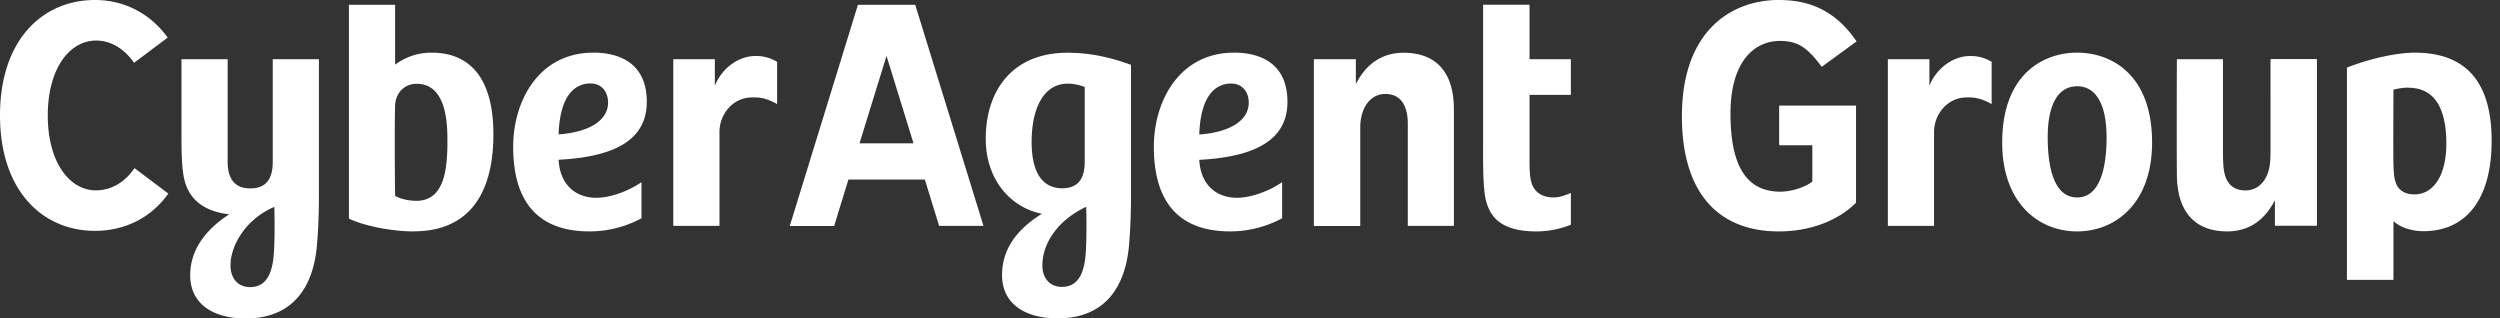 <svg fill="none" viewBox="0 0 157 20" xmlns="http://www.w3.org/2000/svg"><rect x="0" y="0" width="157" height="20" fill="#333333" stroke="none"/><path d="M152.172 14.518c-.697 0-1.443-.234-1.863-.633v3.69h-2.922V4.246c1.529-.605 3.207-.939 4.259-.939 3.249 0 4.828 1.877 4.828 5.532s-1.579 5.68-4.302 5.68zm-.931-9.015c-.306 0-.569.043-.932.128 0 0-.021 4.124 0 4.72.022.541.036.854.171 1.188.171.427.576.669 1.145.669 1.173 0 2.005-1.152 2.005-3.193 0-2.04-.626-3.505-2.396-3.505zm-8.376 8.681V12.57c-.718 1.415-1.799 1.962-3 1.962-2.012 0-3.136-1.222-3.157-3.533-.021-2.353 0-7.28 0-7.28h2.894v5.488c0 .526 0 1.06.057 1.472.106.711.476 1.28 1.358 1.28.725 0 1.244-.505 1.45-1.237.128-.434.121-.982.121-1.515V3.711h2.915v10.466h-2.638zm-12.421.348c-2.431 0-4.706-1.791-4.706-5.58 0-4.295 2.581-5.646 4.706-5.646 2.126 0 4.707 1.35 4.707 5.645 0 3.79-2.275 5.581-4.707 5.581zm0-9.114c-1.279 0-1.848 1.294-1.848 3.2 0 1.905.398 3.782 1.848 3.782 1.451 0 1.849-1.899 1.849-3.783s-.569-3.2-1.849-3.2zm-7.06.704c-1.137.07-1.926 1.087-1.926 2.168v5.894h-2.901V3.718h2.609V5.39c.405-1.038 1.394-1.813 2.439-1.87.64-.028 1.08.135 1.471.363v2.652c-.519-.277-.945-.462-1.692-.412zm-11.56-3.555c-1.884 0-3.15 1.592-3.15 4.543 0 3.1.867 4.927 3.135 4.927.626 0 1.486-.235 2.005-.633V9.122h-2.083V6.633h4.828v6.1c-1.159 1.145-2.901 1.8-4.849 1.8-3.733 0-6.086-2.34-6.086-7.231 0-5.46 3.206-7.302 6.065-7.302 1.621 0 3.427.427 4.905 2.602l-2.189 1.593c-.896-1.202-1.494-1.621-2.581-1.621zm-15.62 8.994c.22.561.682.839 1.386.839.355 0 .789-.164 1.06-.285v1.998a5.844 5.844 0 01-2.14.42c-2.07 0-2.88-.754-3.186-1.92-.213-.832-.185-2.517-.185-4.017V.299h2.915v3.42h2.595v2.239h-2.595v3.86c0 .719 0 1.344.156 1.75zM88.41 7.764c0-.754-.206-1.863-1.415-1.863-.981 0-1.571.939-1.571 2.098v6.192H82.51V3.718h2.637v1.565c.719-1.422 1.806-1.97 3-1.97 2.013 0 3.158 1.195 3.158 3.548v7.323H88.41V7.757zm-13.096 2.275c.1 1.678 1.173 2.382 2.374 2.382.846 0 2.02-.413 2.83-.981v2.268a6.917 6.917 0 01-3.256.824c-3.186 0-4.8-1.791-4.8-5.318 0-2.844 1.579-5.908 5.049-5.908 1.25 0 3.341.405 3.341 3.093s-2.574 3.477-5.531 3.64zm2.005-4.792c-.754 0-1.913.448-2.005 3.2 1.905-.136 3.107-.868 3.107-1.998 0-.718-.441-1.202-1.102-1.202zM66.427 19.993c-2.14 0-3.498-.974-3.498-2.716s1.052-2.944 2.503-3.854c-1.863-.355-3.527-2.04-3.527-4.713 0-3.129 1.778-5.397 5.112-5.397 1.06 0 2.325.142 4.01.76v7.95c0 .59.007 1.777-.12 3.327-.228 2.78-1.6 4.643-4.48 4.643zM68.12 5.46c-2.36-.853-3.334 1.074-3.334 3.449 0 2.374 1.017 2.915 1.912 2.915.896 0 1.422-.47 1.422-1.664zm.086 7.53c-1.82.86-2.745 2.325-2.745 3.675 0 .825.484 1.351 1.23 1.351 1.43 0 1.486-1.72 1.522-2.709.035-.988.007-2.047 0-2.324zM58.08 11.276h-4.799l-.896 2.915h-2.787L53.878.3h3.598l4.287 13.885h-2.787l-.896-2.915zm-2.403-7.778l-1.699 5.503h3.391L55.67 3.498zM47.11 6.122c-1.145.07-1.927 1.087-1.927 2.168v5.894h-2.9V3.718h2.609V5.39c.405-1.038 1.393-1.82 2.438-1.87a2.525 2.525 0 011.472.363v2.652c-.512-.277-.946-.462-1.692-.412zm-12.03 3.917c.1 1.678 1.173 2.382 2.375 2.382.846 0 2.019-.412 2.83-.981v2.268a6.892 6.892 0 01-3.257.825c-3.185 0-4.8-1.792-4.8-5.319 0-2.844 1.58-5.908 5.049-5.908 1.251 0 3.342.405 3.342 3.093s-2.574 3.477-5.532 3.633zm2.005-4.799c-.754 0-1.913.448-2.005 3.2 1.905-.136 3.107-.868 3.107-1.998 0-.719-.44-1.202-1.102-1.202zm-11.106 9.293c-1.386 0-3.12-.349-4.067-.804V.3h2.901v3.76a3.809 3.809 0 012.29-.753c2.538 0 3.882 1.77 3.882 5.12 0 3.988-1.728 6.1-5.006 6.1zm.185-9.272c-.768 0-1.322.583-1.35 1.351-.036.939-.022 4.65 0 5.68.34.228.96.32 1.329.32 1.72 0 1.955-1.876 1.955-3.71 0-.996 0-3.64-1.934-3.64zM15.443 20c-2.14 0-3.499-.974-3.499-2.716 0-1.635 1.031-2.915 2.453-3.825-1.62-.185-2.495-.953-2.8-2.105-.186-.703-.2-1.791-.2-2.943V3.718h2.9v6.45c0 1.13.506 1.663 1.409 1.663s1.422-.47 1.422-1.664V3.718h2.9v8.312c0 .59.008 1.777-.12 3.327-.228 2.78-1.6 4.643-4.48 4.643zm1.777-7.003c-1.685.704-2.744 2.325-2.744 3.676 0 .824.483 1.358 1.23 1.358 1.429 0 1.486-1.721 1.521-2.71.036-.987.007-2.04 0-2.324zM6.043 11.952c.903 0 1.785-.477 2.403-1.394l2.126 1.6c-1.095 1.536-2.751 2.339-4.607 2.339C2.673 14.497 0 11.987 0 7.245S2.673 0 5.965 0c1.827 0 3.47.839 4.565 2.36L8.418 3.946c-.619-.903-1.479-1.4-2.375-1.4C4.365 2.545 3 4.308 3 7.251c0 2.944 1.365 4.707 3.043 4.707z" fill="#fff"/></svg>